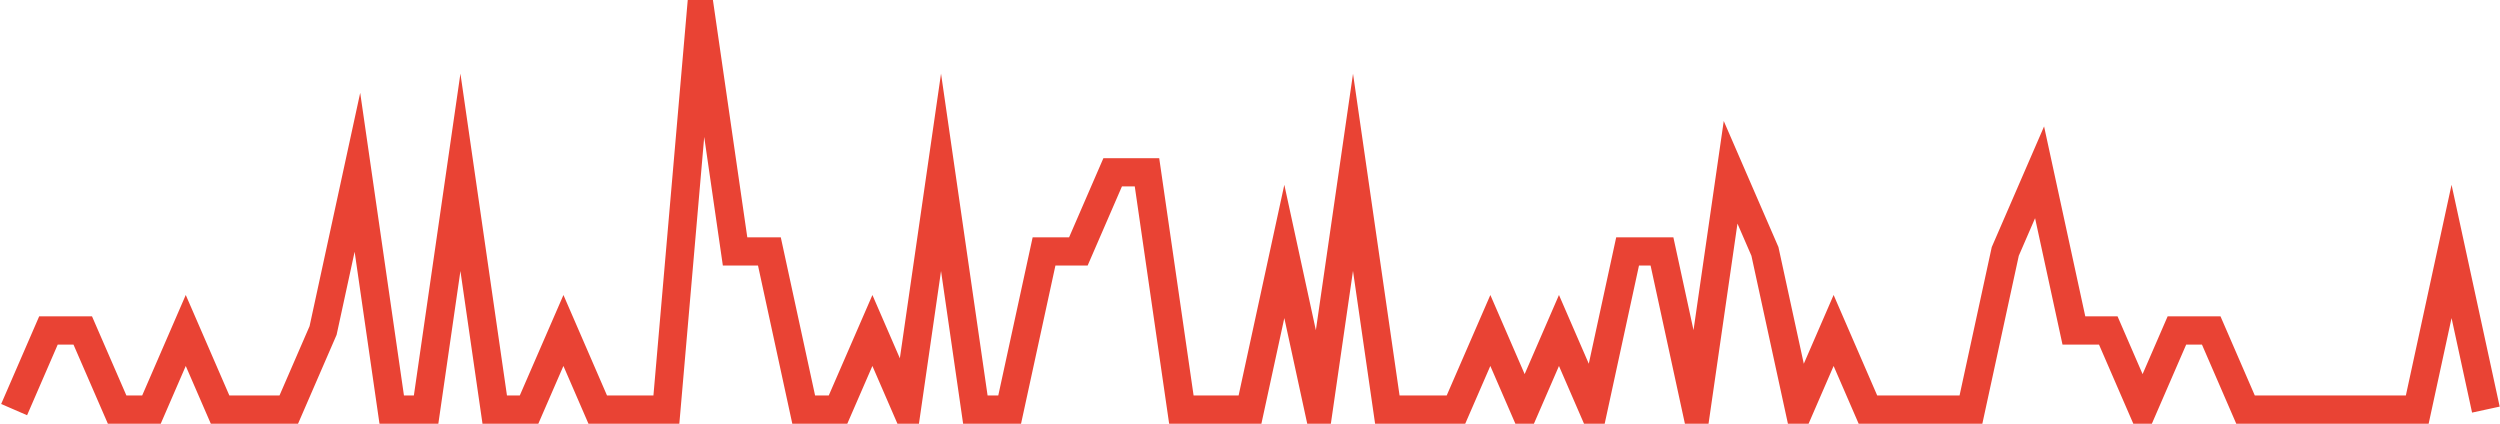 <?xml version="1.0" encoding="UTF-8"?>
<svg xmlns="http://www.w3.org/2000/svg" xmlns:xlink="http://www.w3.org/1999/xlink" width="177pt" height="30pt" viewBox="0 0 177 30" version="1.1">
<g id="surface2054971">
<path style="fill:none;stroke-width:2;stroke-linecap:butt;stroke-linejoin:miter;stroke:rgb(91.373%,26.275%,20.392%);stroke-opacity:1;stroke-miterlimit:10;" d="M 1 29 L 3.43 23.398 L 5.859 23.398 L 8.293 29 L 10.723 29 L 13.152 23.398 L 15.582 29 L 20.445 29 L 22.875 23.398 L 25.305 12.199 L 27.734 29 L 30.168 29 L 32.598 12.199 L 35.027 29 L 37.457 29 L 39.891 23.398 L 42.32 29 L 47.18 29 L 49.609 1 L 52.043 17.801 L 54.473 17.801 L 56.902 29 L 59.332 29 L 61.766 23.398 L 64.195 29 L 66.625 12.199 L 69.055 29 L 71.484 29 L 73.918 17.801 L 76.348 17.801 L 78.777 12.199 L 81.207 12.199 L 83.641 29 L 88.5 29 L 90.93 17.801 L 93.359 29 L 95.793 12.199 L 98.223 29 L 103.082 29 L 105.516 23.398 L 107.945 29 L 110.375 23.398 L 112.805 29 L 115.234 17.801 L 117.668 17.801 L 120.098 29 L 122.527 12.199 L 124.957 17.801 L 127.391 29 L 129.82 23.398 L 132.25 29 L 139.543 29 L 141.973 17.801 L 144.402 12.199 L 146.832 23.398 L 149.266 23.398 L 151.695 29 L 154.125 23.398 L 156.555 23.398 L 158.984 29 L 171.141 29 L 173.57 17.801 L 176 29 "/>
</g>
</svg>
